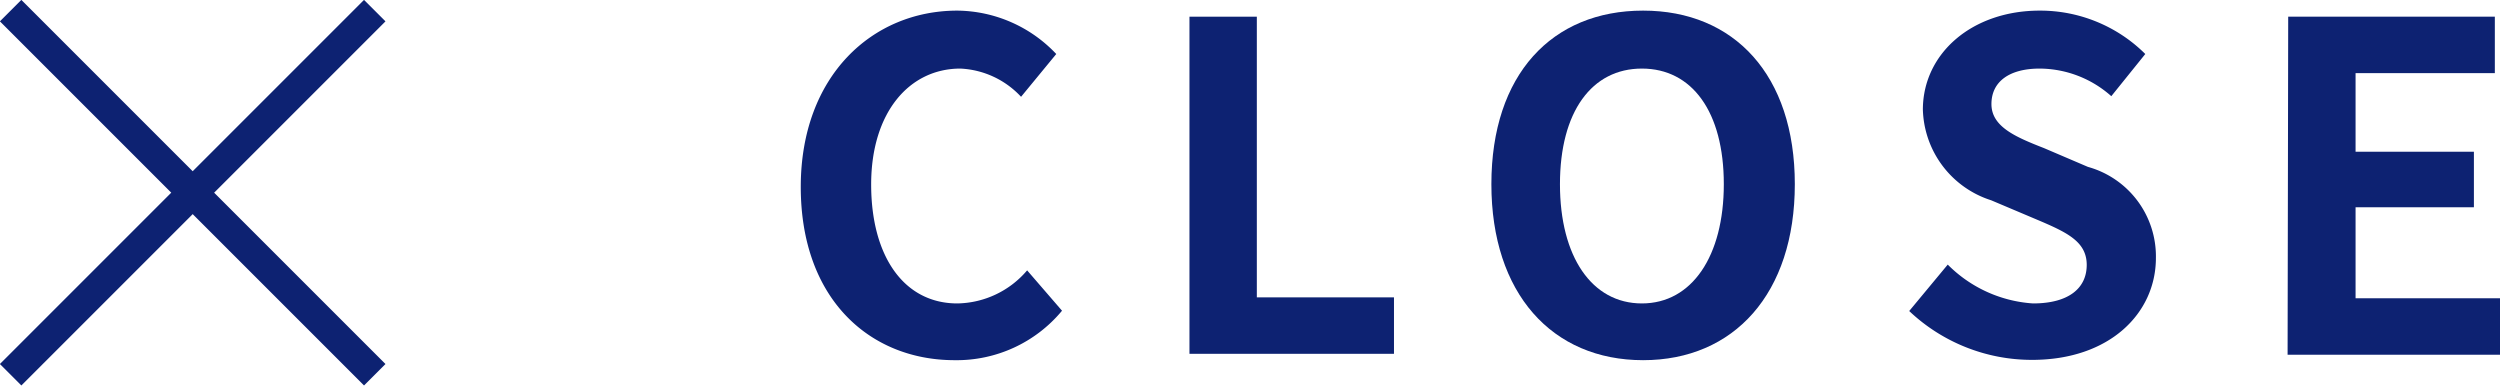 <svg xmlns="http://www.w3.org/2000/svg" viewBox="0 0 82.39 12.71"><defs><style>.a{fill:#0d2272;}.b{fill:none;stroke:#0d2272;stroke-miterlimit:10;}</style></defs><path class="a" d="M26.39,6.16c0-3.66,2.36-5.81,5.16-5.81a4.54,4.54,0,0,1,3.26,1.43L33.65,3.19a2.91,2.91,0,0,0-2-.93c-1.68,0-2.94,1.44-2.94,3.82S29.8,10,31.55,10a3.08,3.08,0,0,0,2.3-1.09L35,10.24a4.51,4.51,0,0,1-3.54,1.63C28.67,11.87,26.39,9.86,26.39,6.16Z"/><path class="a" d="M39.2.55h2.22V9.8h4.52v1.86H39.2Z"/><path class="a" d="M49.15,6.07c0-3.62,2-5.72,5-5.72s5,2.12,5,5.72-2,5.8-5,5.8S49.15,9.67,49.15,6.07Zm7.66,0c0-2.39-1.05-3.81-2.7-3.81s-2.7,1.42-2.7,3.81S52.46,10,54.11,10,56.81,8.44,56.81,6.07Z"/><path class="a" d="M62.92,10.25l1.27-1.53A4.36,4.36,0,0,0,67,10c1.16,0,1.77-.49,1.77-1.27s-.67-1.08-1.66-1.5l-1.49-.63a3.23,3.23,0,0,1-2.25-3C63.38,1.75,65,.35,67.22.35A4.91,4.91,0,0,1,70.7,1.78L69.58,3.17a3.57,3.57,0,0,0-2.36-.91c-1,0-1.59.43-1.59,1.17s.78,1.08,1.73,1.45l1.45.62a3.06,3.06,0,0,1,2.24,3c0,1.82-1.52,3.36-4.08,3.36A5.88,5.88,0,0,1,62.92,10.25Z"/><path class="a" d="M75.41.55h6.81V2.41H77.63V5h3.9V6.83h-3.9v3h4.76v1.86h-7Z"/><line class="b" x1="12.35" y1="0.35" x2="0.35" y2="12.35"/><line class="b" x1="0.35" y1="0.35" x2="12.35" y2="12.35"/></svg>